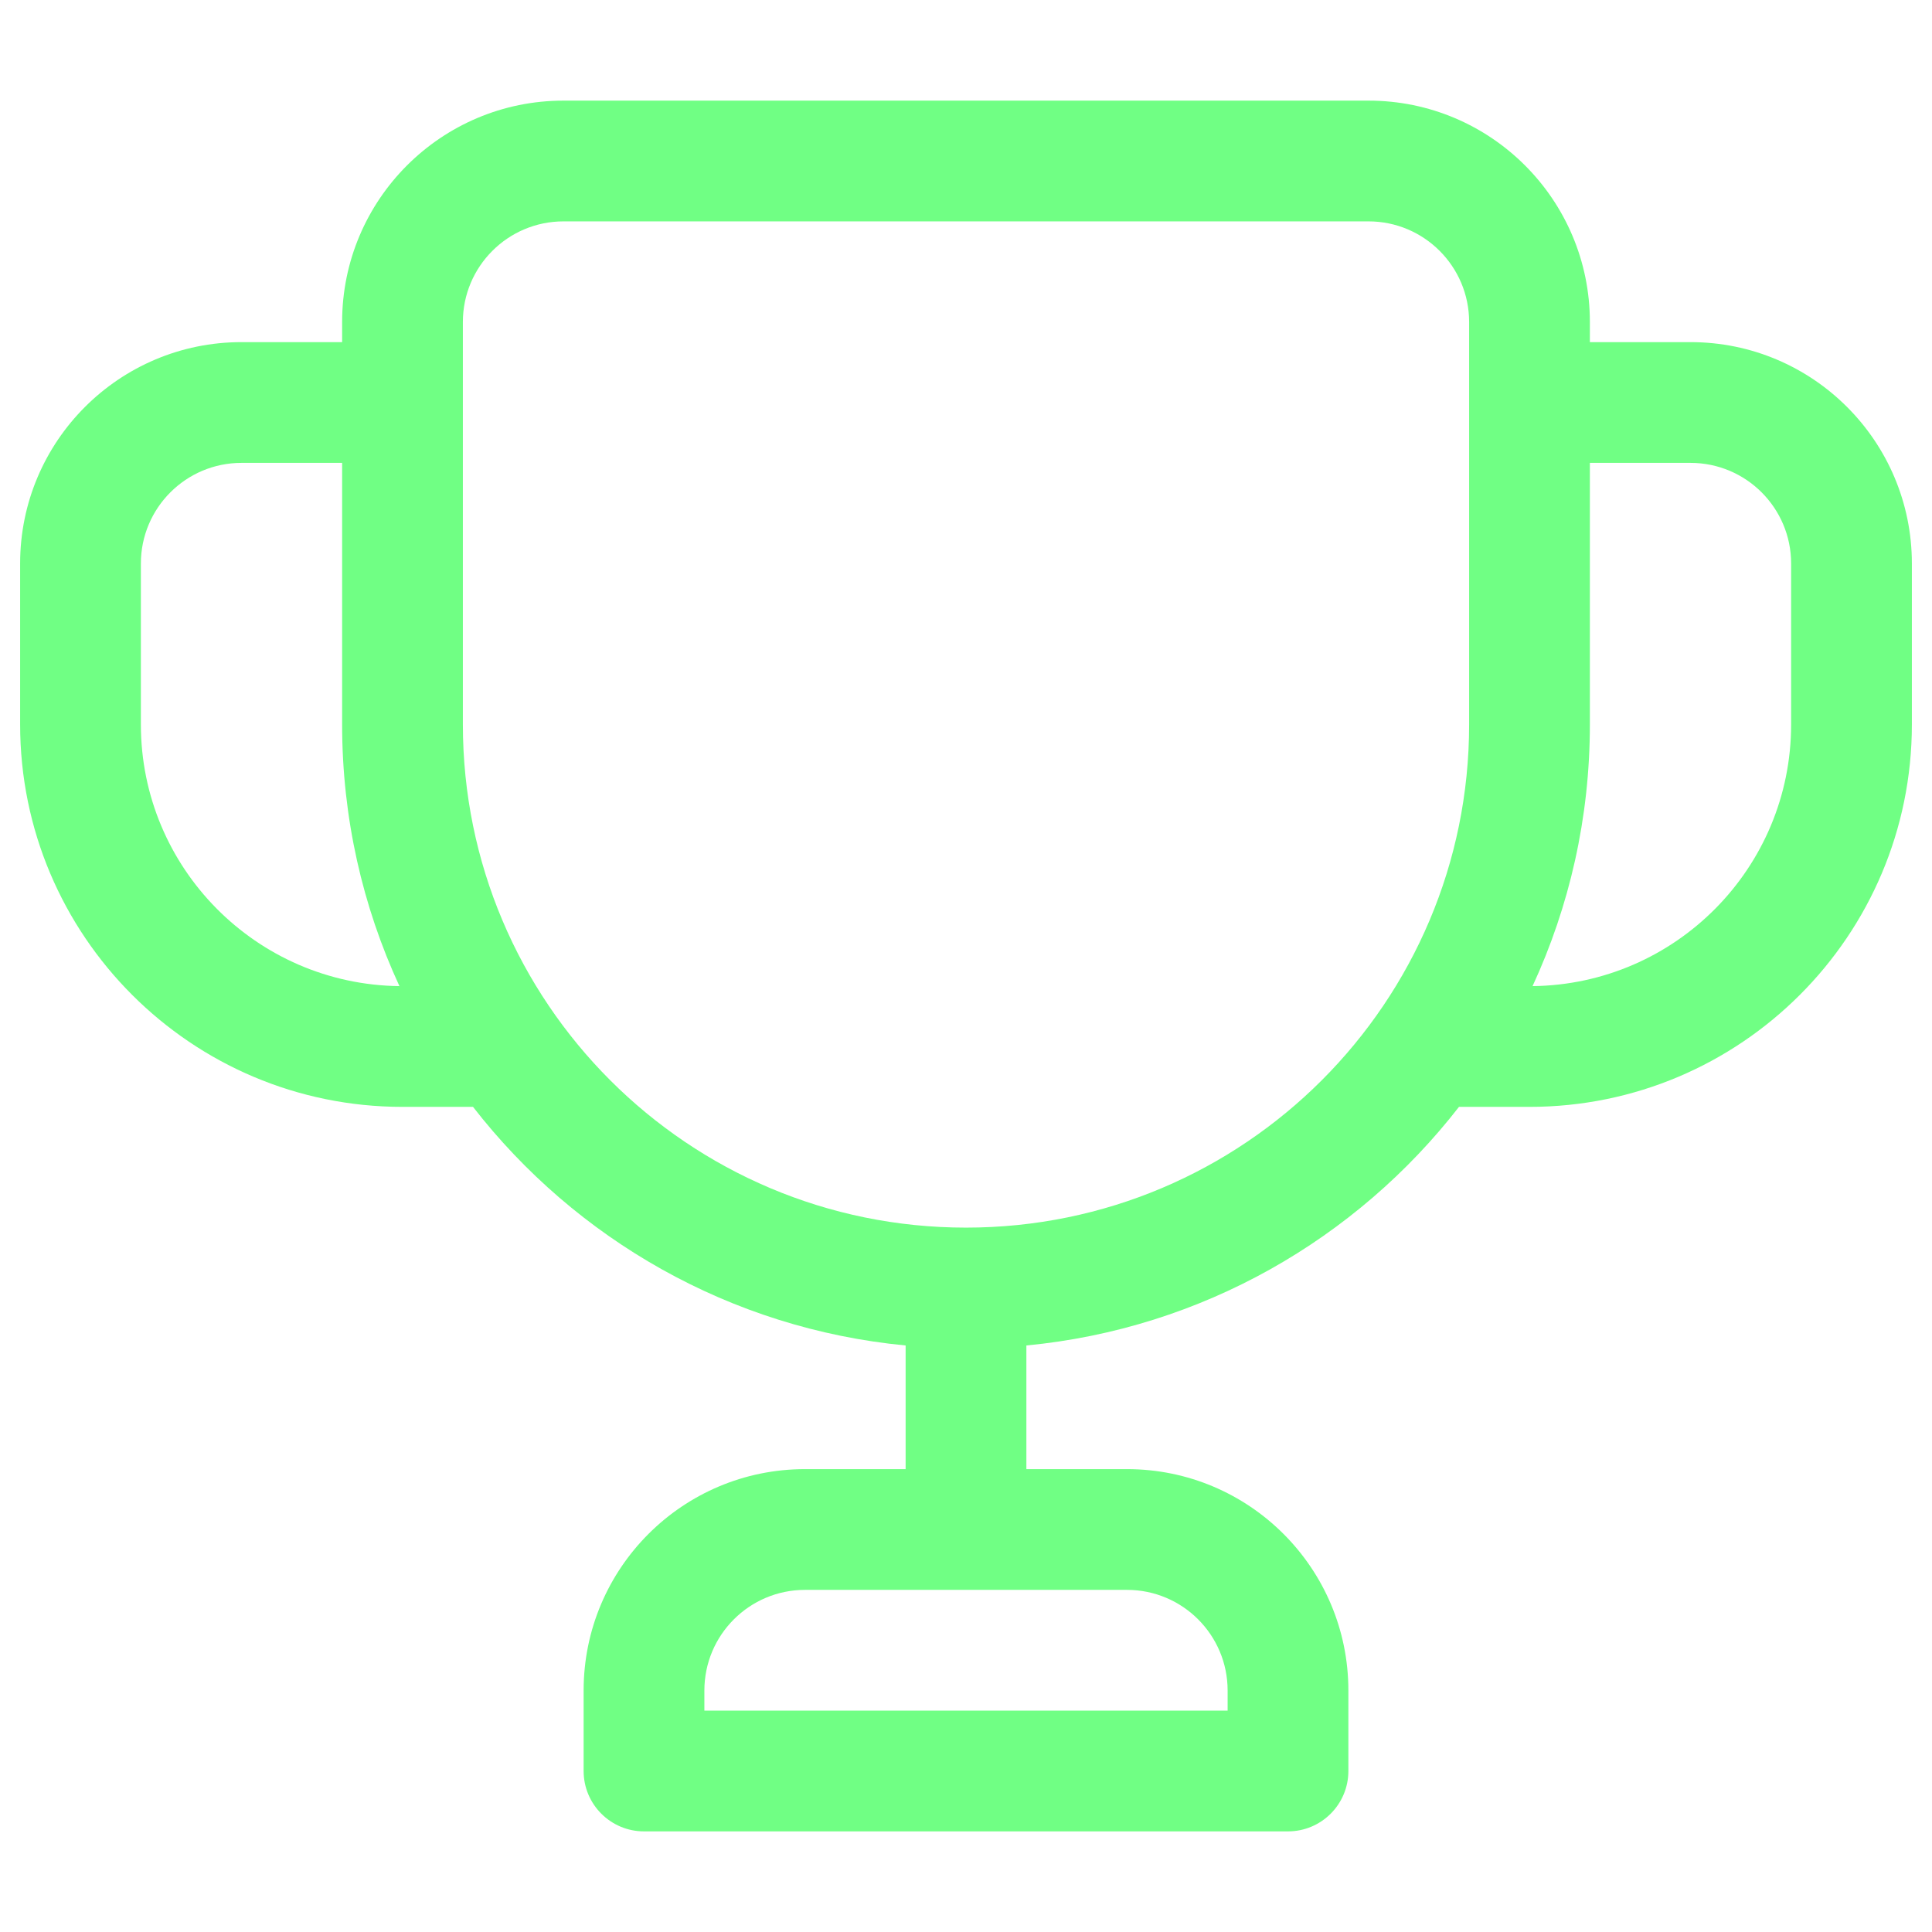 <svg width="24" height="24" viewBox="0 0 24 24" fill="none" xmlns="http://www.w3.org/2000/svg">
<path fill-rule="evenodd" clip-rule="evenodd" d="M4.25 4C4.25 2.481 5.481 1.25 7 1.25H17C18.519 1.25 19.75 2.481 19.75 4V4.25H21C22.519 4.25 23.75 5.481 23.75 7V9C23.75 11.623 21.623 13.75 19 13.75H18.124C16.85 15.39 14.932 16.505 12.75 16.714V18.25H14C15.519 18.25 16.75 19.481 16.75 21V22C16.75 22.414 16.414 22.75 16 22.75H8C7.586 22.75 7.25 22.414 7.25 22V21C7.25 19.481 8.481 18.25 10 18.25H11.25V16.714C9.068 16.505 7.15 15.39 5.876 13.75H5C2.377 13.75 0.25 11.623 0.25 9V7C0.25 5.481 1.481 4.25 3 4.25H4.25V4ZM19.038 12.25C20.815 12.229 22.25 10.782 22.25 9V7C22.25 6.31 21.69 5.75 21 5.75H19.75V9C19.75 10.161 19.495 11.261 19.038 12.25ZM18.25 5V4C18.25 3.31 17.69 2.75 17 2.75H7C6.31 2.75 5.75 3.31 5.75 4V5V9C5.75 12.452 8.548 15.25 12 15.25C15.452 15.25 18.25 12.452 18.25 9V5ZM4.25 9C4.25 10.161 4.505 11.261 4.962 12.25C3.185 12.229 1.75 10.782 1.75 9V7C1.75 6.31 2.31 5.75 3 5.75H4.25V9ZM12 19.75H10C9.31 19.75 8.75 20.31 8.75 21V21.25H15.25V21C15.25 20.31 14.69 19.75 14 19.75H12Z" fill="#70FF84"/>
</svg>
